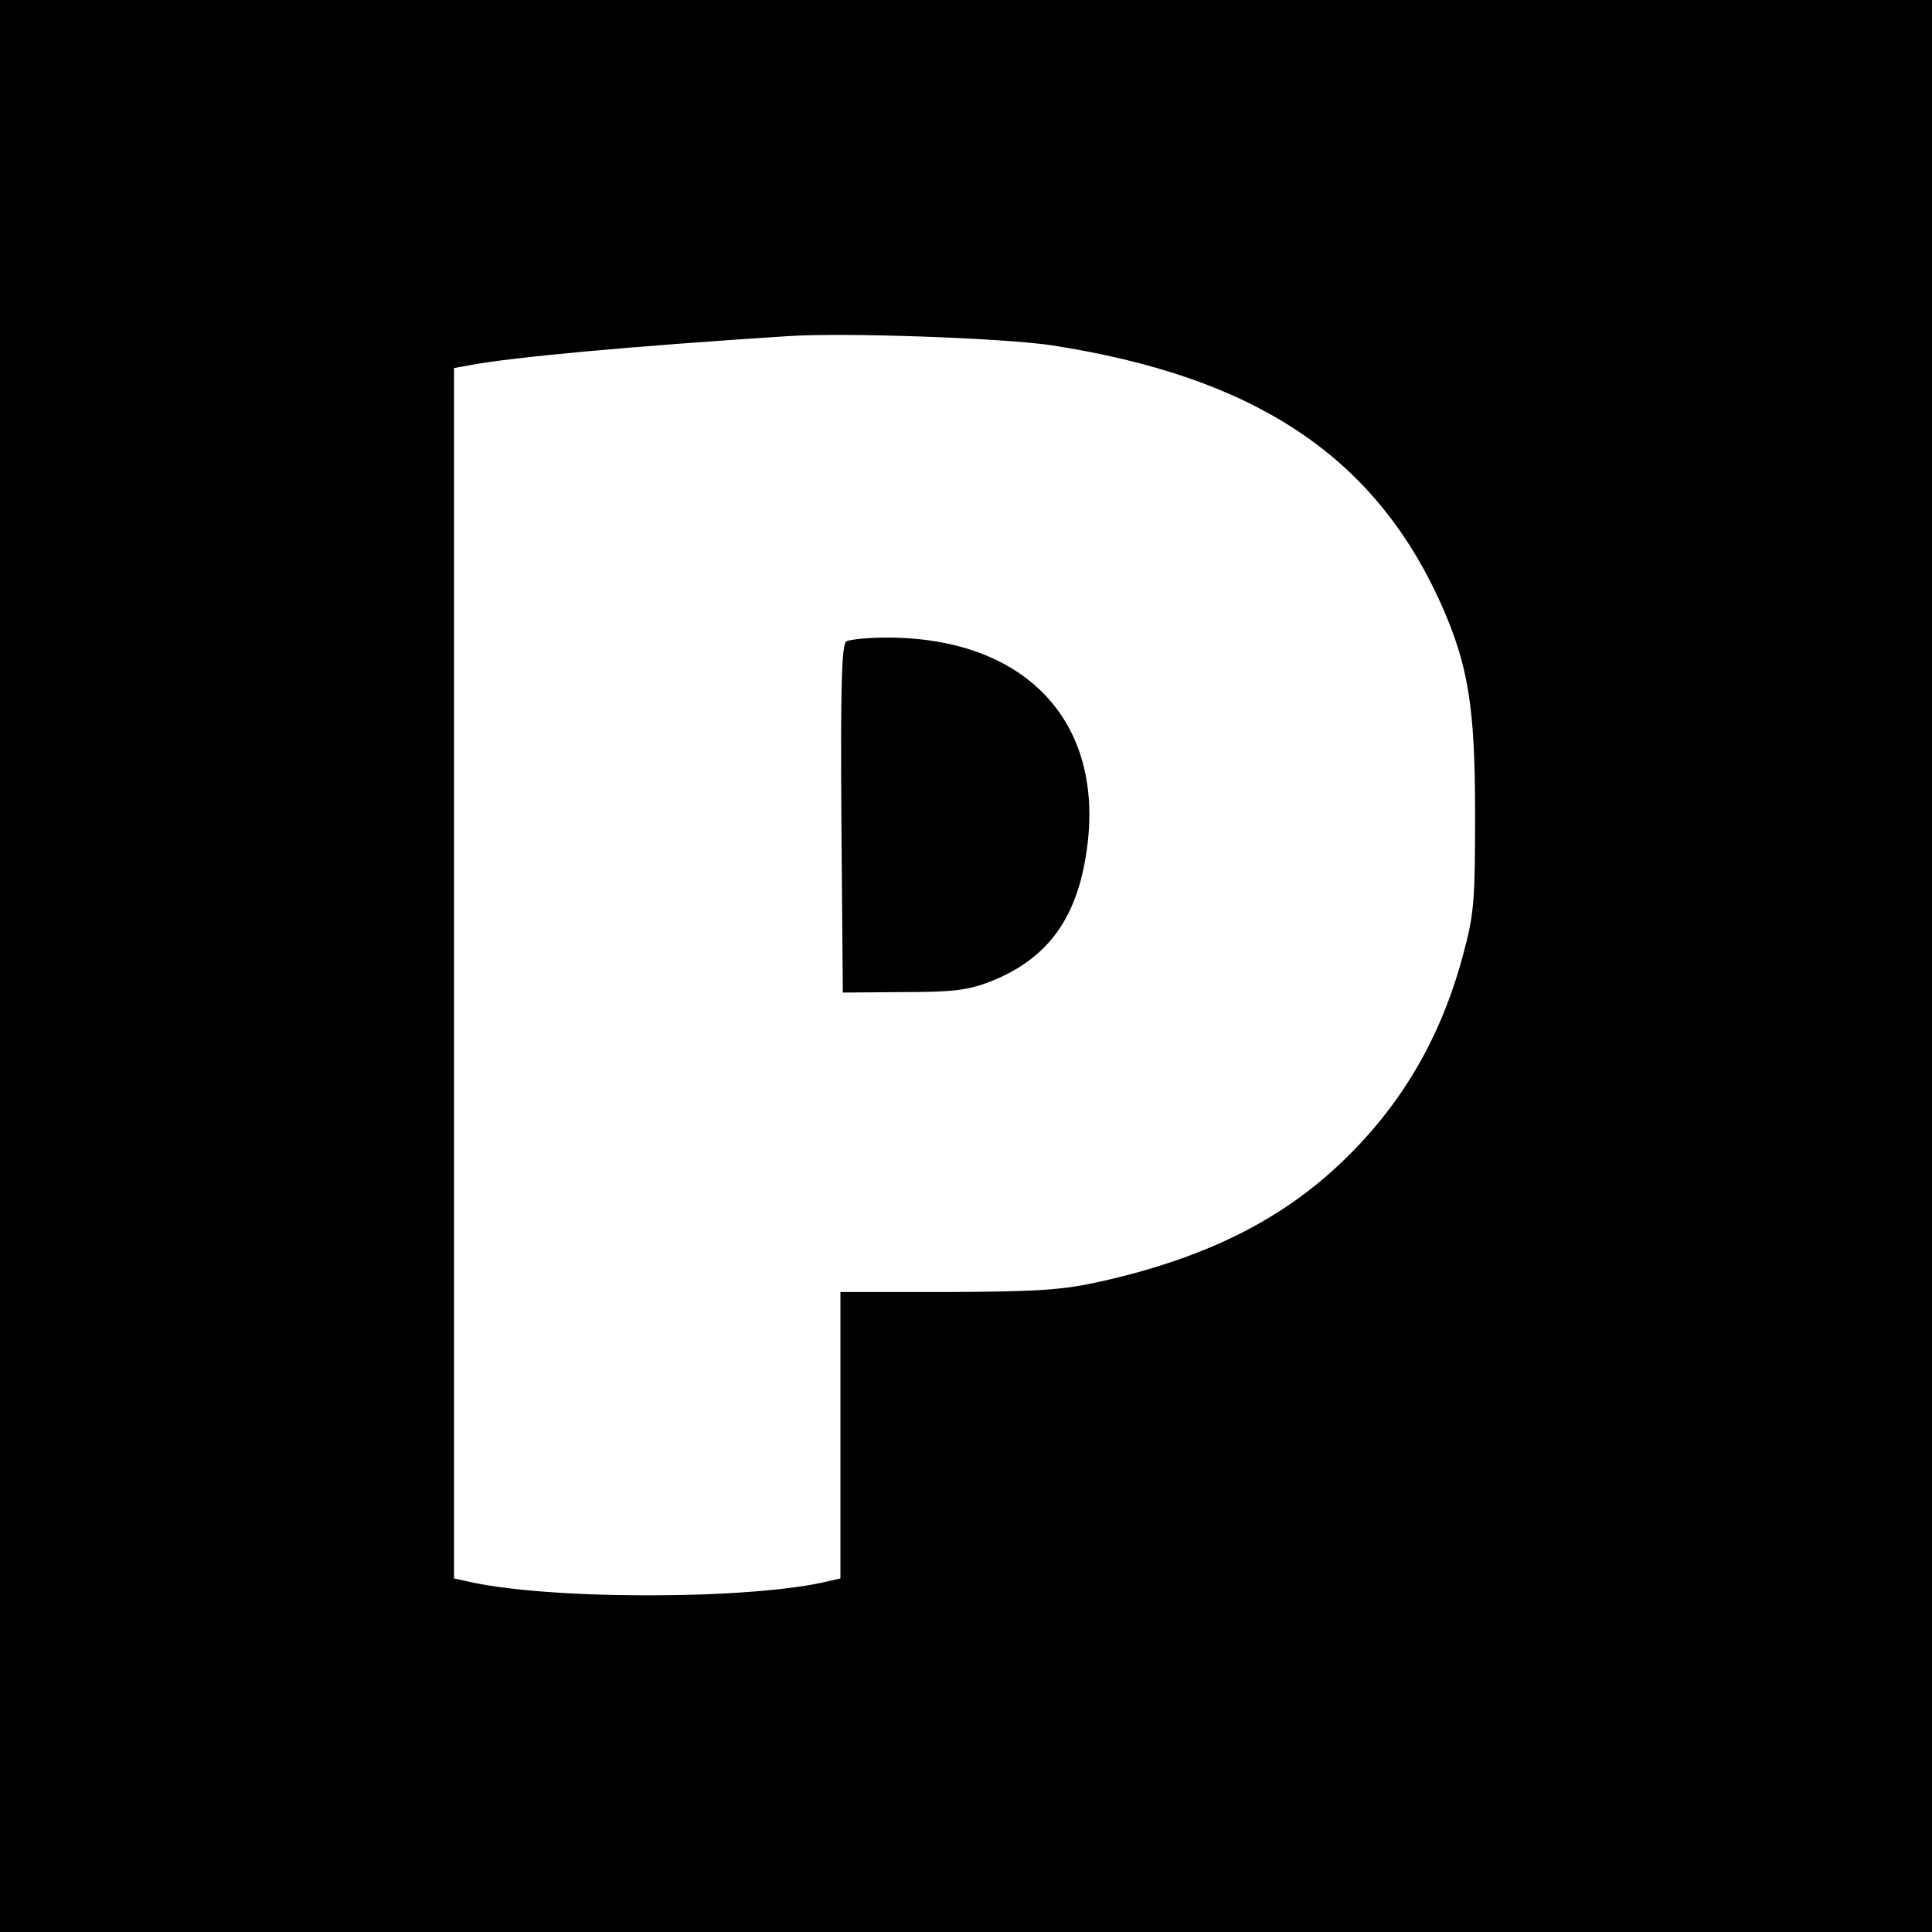 <?xml version="1.0" standalone="no"?>
<!DOCTYPE svg PUBLIC "-//W3C//DTD SVG 20010904//EN"
 "http://www.w3.org/TR/2001/REC-SVG-20010904/DTD/svg10.dtd">
<svg version="1.0" xmlns="http://www.w3.org/2000/svg"
 width="400pt" height="400pt" viewBox="0 0 400 400"
 preserveAspectRatio="xMidYMid meet">
<g transform="translate(0,400) scale(0.1,-0.1)"
fill="#000000" stroke="none">
<path d="M0 2000 l0 -2000 2000 0 2000 0 0 2000 0 2000 -2000 0 -2000 0 0
-2000z m2178 1285 c419 -65 666 -228 804 -532 58 -129 72 -216 72 -438 0 -183
-2 -208 -26 -296 -46 -170 -128 -309 -251 -426 -127 -121 -284 -198 -497 -246
-81 -18 -128 -21 -317 -22 l-223 0 0 -296 0 -297 -22 -5 c-160 -40 -591 -40
-755 0 l-23 5 0 1253 0 1253 33 6 c91 17 333 39 657 60 118 8 449 -4 548 -19z"/>
<path d="M1752 2672 c-9 -7 -12 -87 -10 -368 l3 -359 125 1 c105 0 134 4 181
22 118 47 179 130 199 272 38 266 -127 440 -414 440 -39 0 -77 -4 -84 -8z"/>
</g>
</svg>
